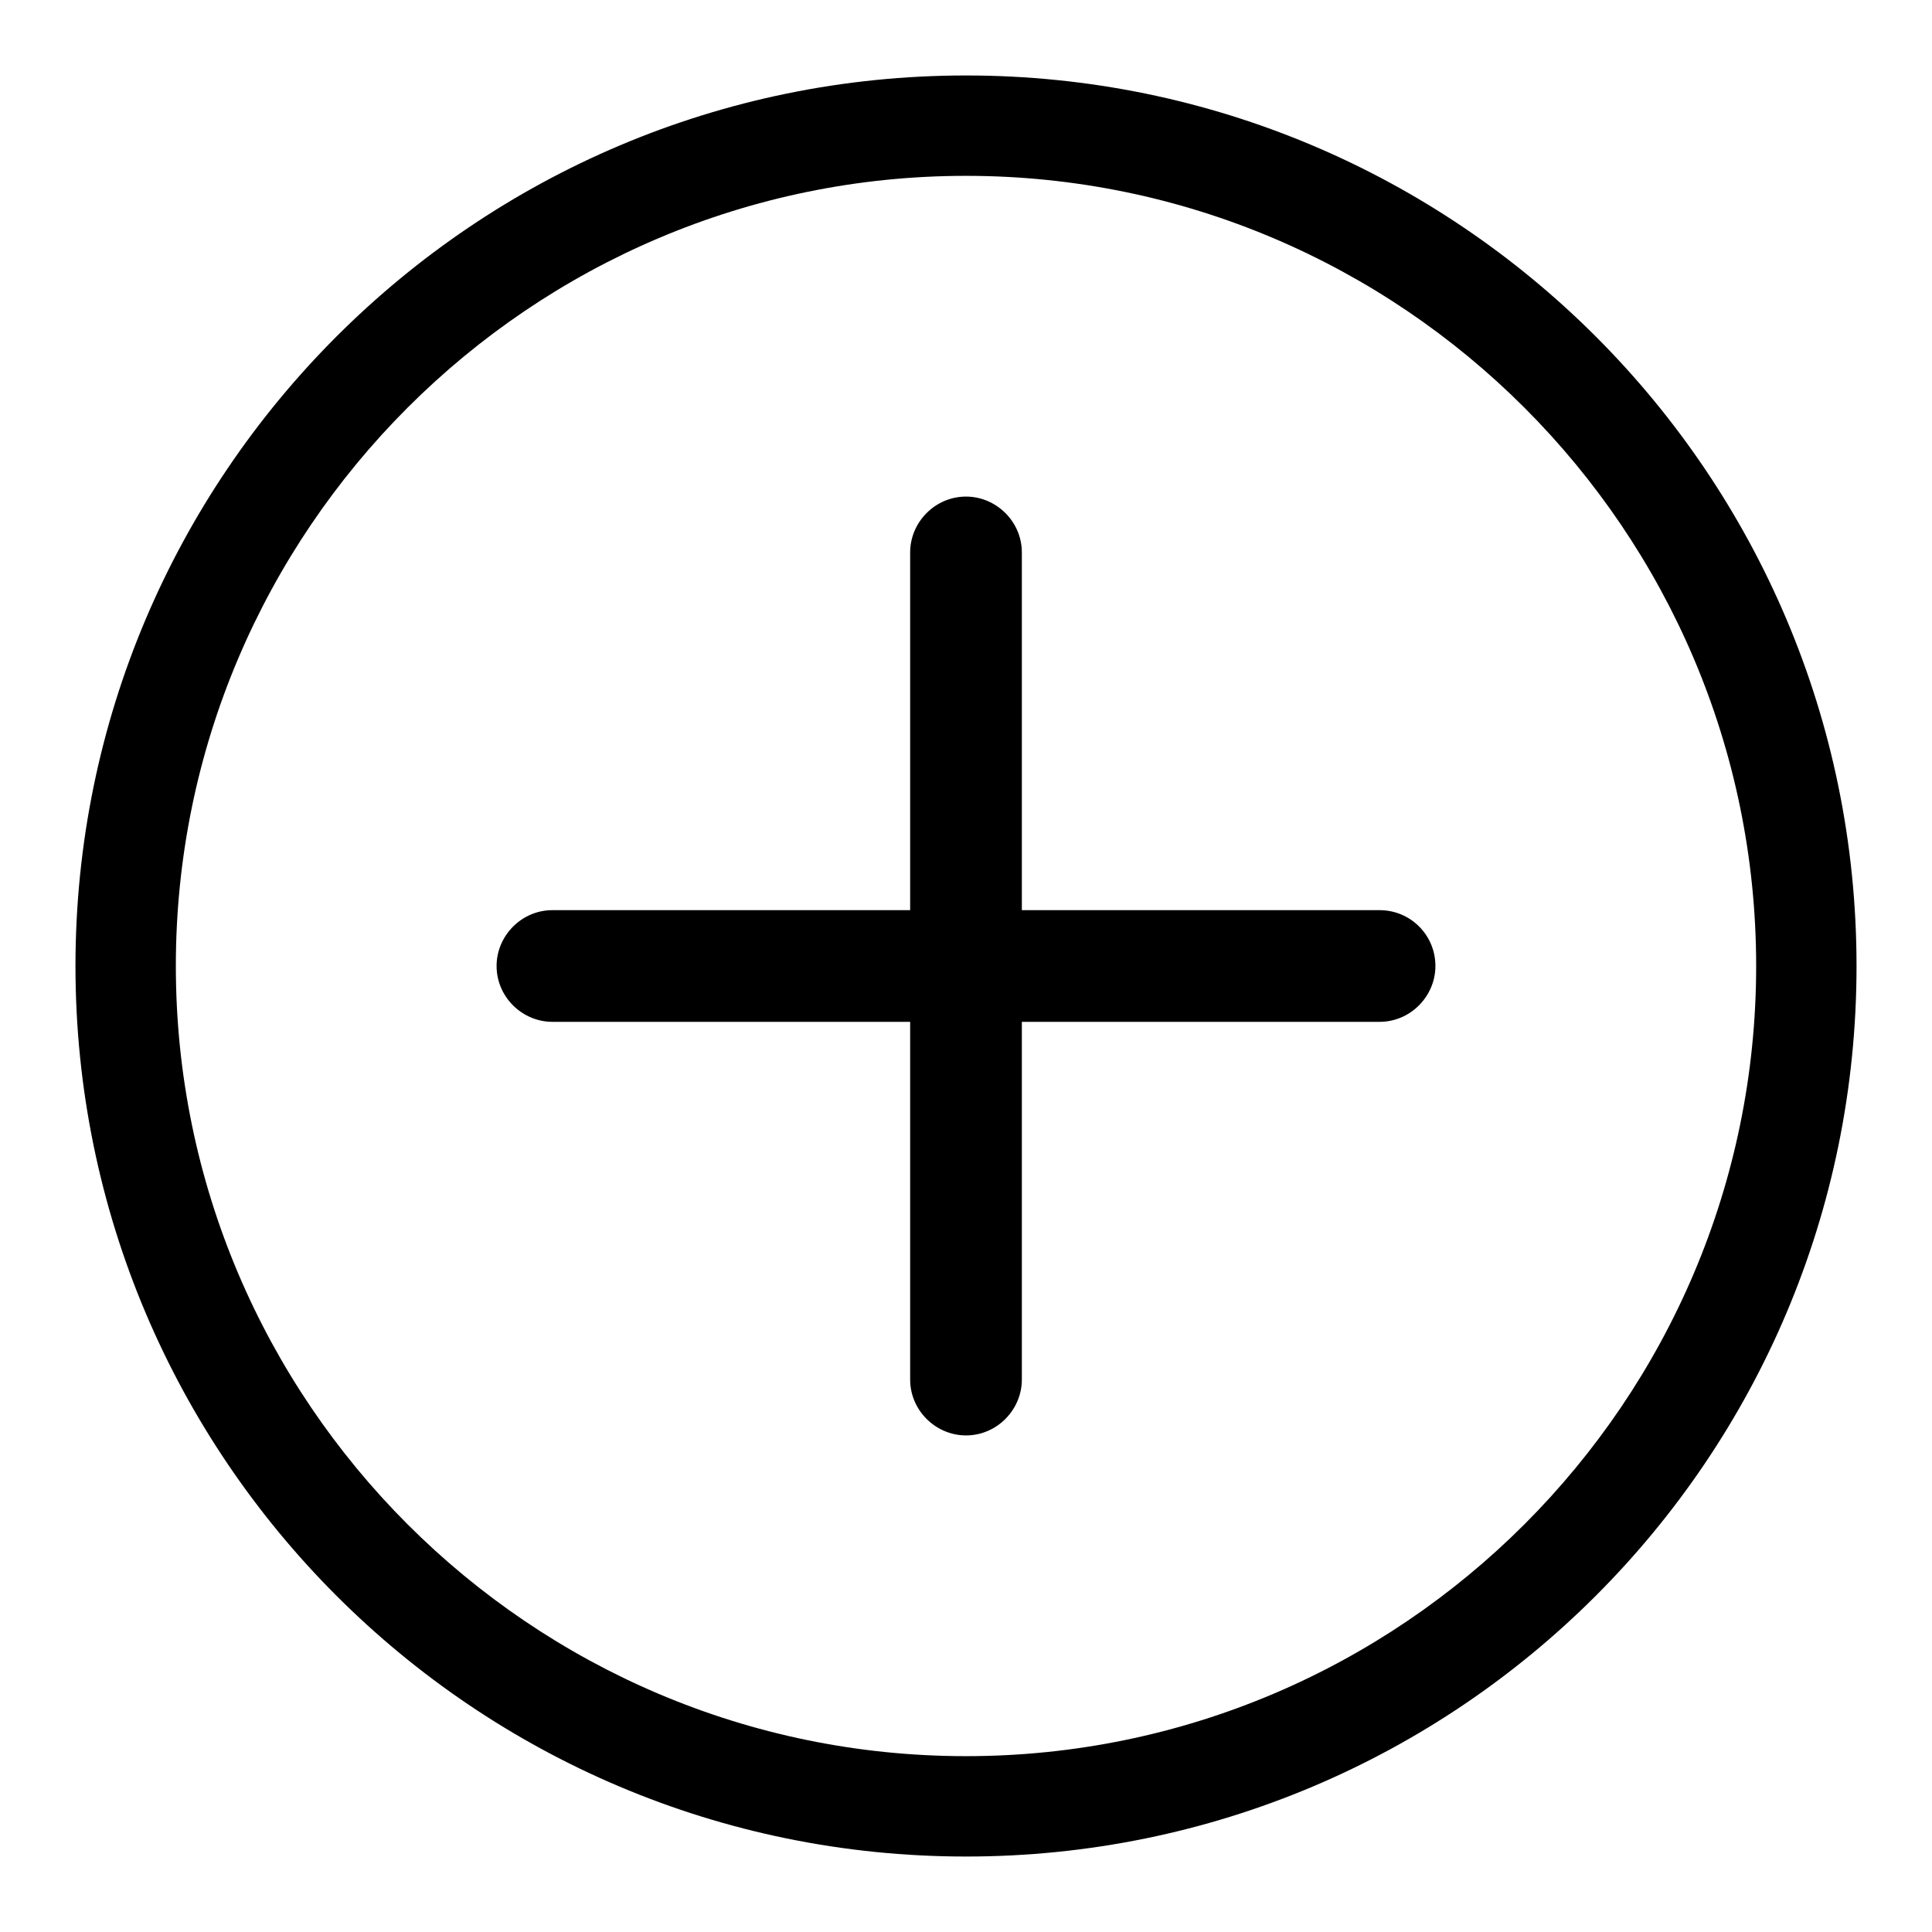<?xml version="1.0" encoding="utf-8"?>
<!-- Svg Vector Icons : http://www.onlinewebfonts.com/icon -->
<!DOCTYPE svg PUBLIC "-//W3C//DTD SVG 1.1//EN" "http://www.w3.org/Graphics/SVG/1.1/DTD/svg11.dtd">
<svg version="1.1" xmlns="http://www.w3.org/2000/svg" xmlns:xlink="http://www.w3.org/1999/xlink" x="0px" y="0px" viewBox="0 0 256 256" enable-background="new 0 0 256 256" xml:space="preserve">
<g> <path fill="#000000" d="M128,10C62.9,10,10,62.9,10,128s52.8,118,118,118c65.2,0,118-52.8,118-118C246,62.8,193.1,10,128,10z  M128,232.7c-57.7,0-104.7-47-104.7-104.7S70.3,23.3,128,23.3s104.7,47,104.7,104.7S185.7,232.7,128,232.7z M182.8,120.6h-47.4 V73.2c0-4.1-3.4-7.4-7.4-7.4c-4.1,0-7.4,3.4-7.4,7.4v47.4H73.2c-4.1,0-7.4,3.4-7.4,7.4c0,4.1,3.4,7.4,7.4,7.4h47.4v47.4 c0,4.1,3.4,7.4,7.4,7.4c4.1,0,7.4-3.4,7.4-7.4v-47.4h47.4c4.1,0,7.4-3.4,7.4-7.4C190.2,123.9,186.9,120.6,182.8,120.6z"/></g>
</svg>